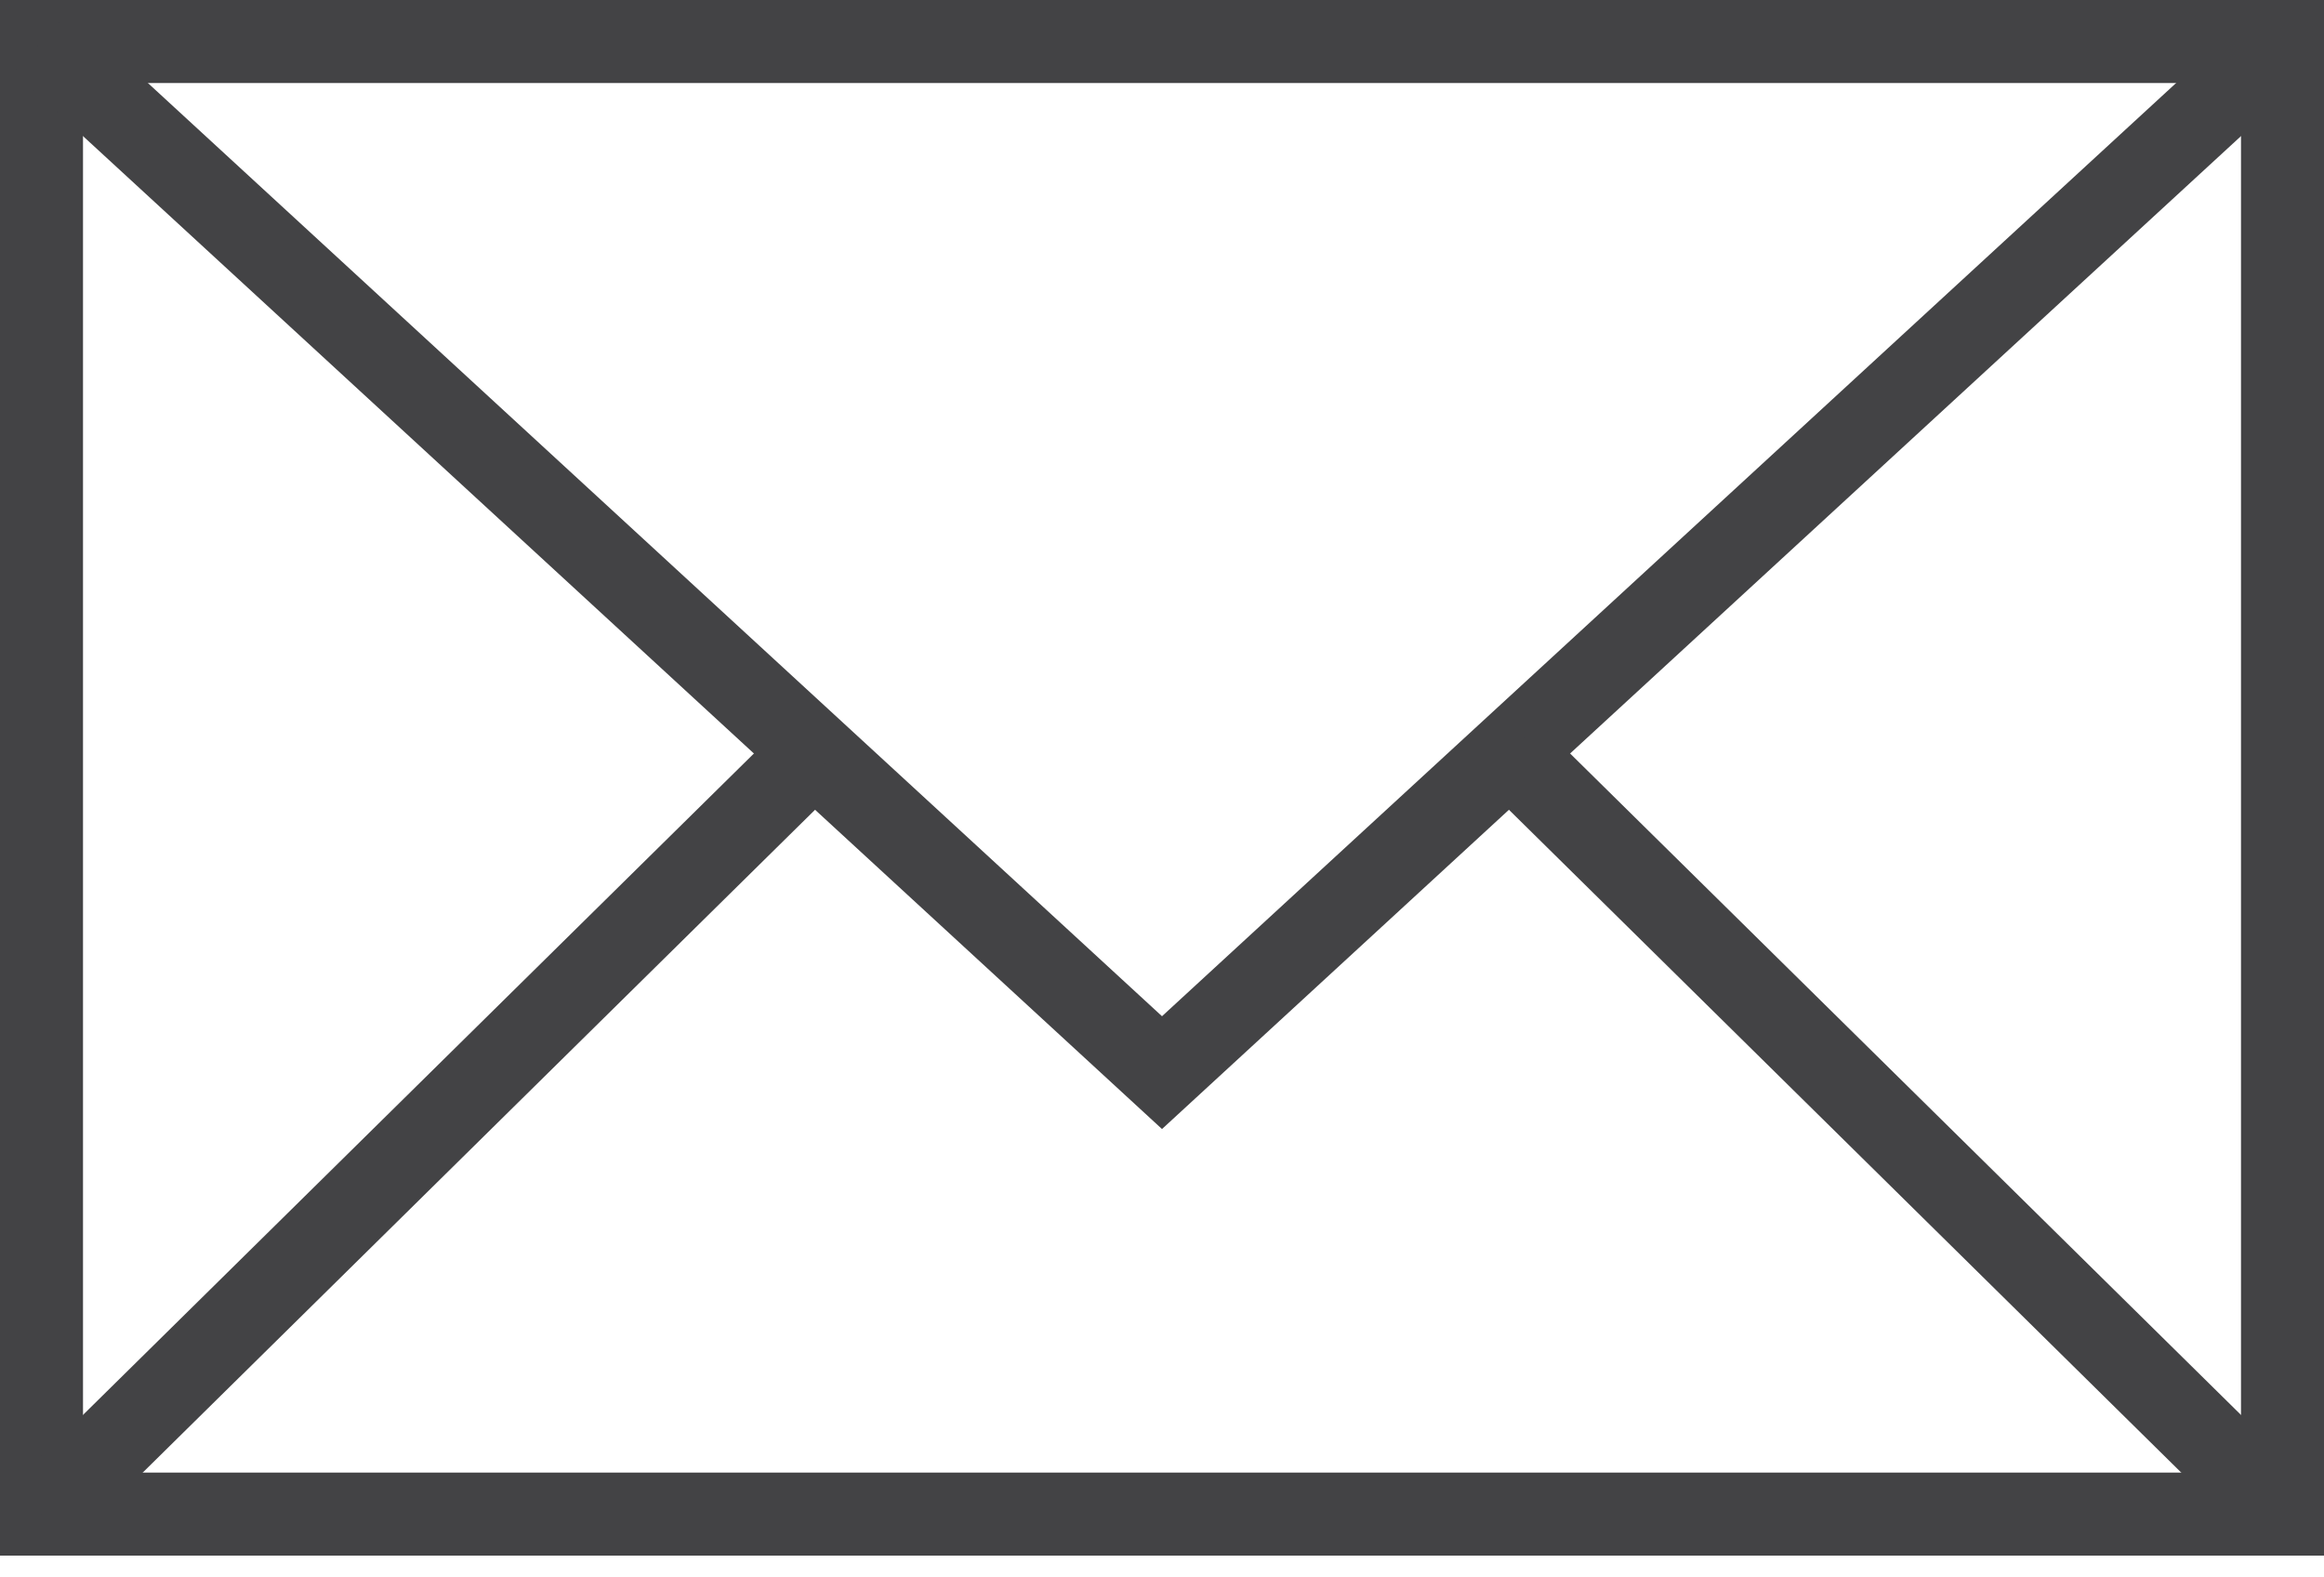 <svg width="56" height="38" viewBox="0 0 56 38" fill="none" xmlns="http://www.w3.org/2000/svg">
<path d="M55 1H1V36.475H55V1Z" stroke="#434345" stroke-width="2" stroke-miterlimit="10"/>
<path d="M1 1L28 25.84L55 1" stroke="#434345" stroke-width="2" stroke-miterlimit="10"/>
<path d="M36.384 18.127L54.999 36.475" stroke="#434345" stroke-width="2" stroke-miterlimit="10"/>
<path d="M1 36.475L19.616 18.127" stroke="#434345" stroke-width="2" stroke-miterlimit="10"/>
</svg>

